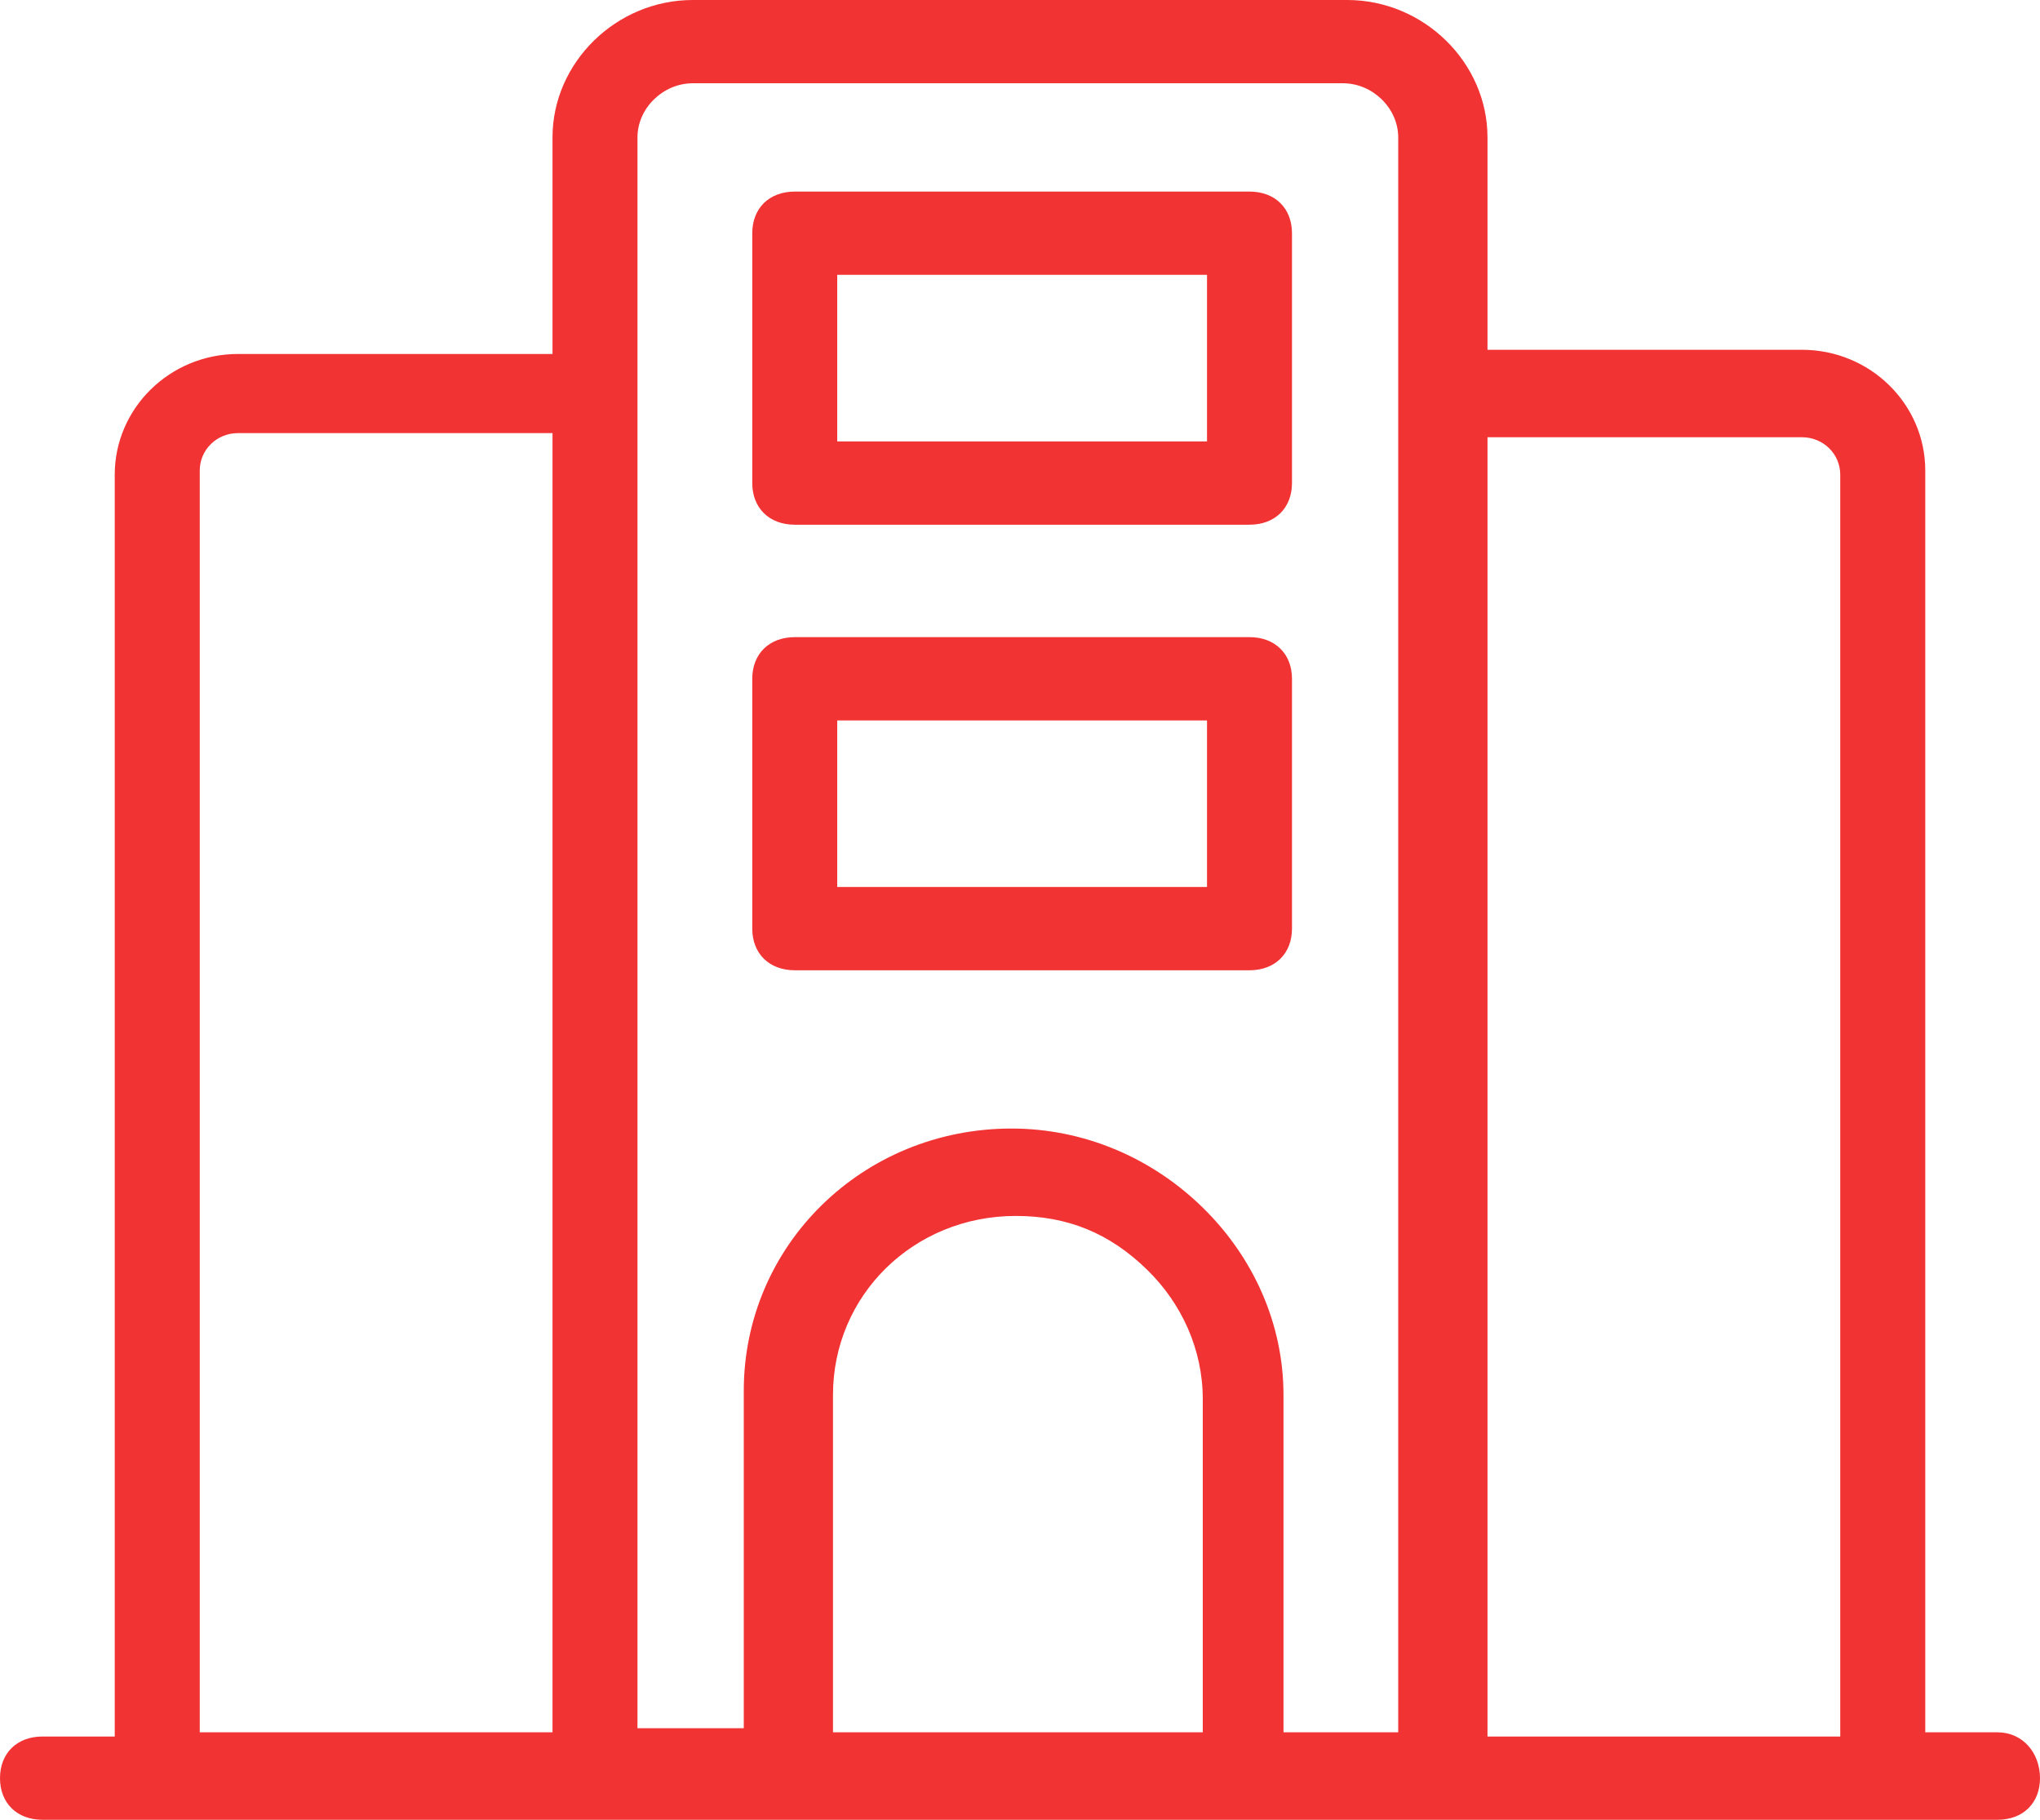 <?xml version="1.0" encoding="UTF-8"?> <svg xmlns="http://www.w3.org/2000/svg" width="37" height="33" viewBox="0 0 37 33" fill="none"> <path d="M14.415 9.515H22.663C23.125 9.515 23.433 9.213 23.433 8.76V4.229C23.433 3.776 23.125 3.474 22.663 3.474H14.415C13.952 3.474 13.644 3.776 13.644 4.229V8.76C13.644 9.213 13.952 9.515 14.415 9.515ZM15.185 4.984H21.892V8.005H15.185V4.984ZM14.415 17.595H22.663C23.125 17.595 23.433 17.293 23.433 16.84V12.309C23.433 11.856 23.125 11.554 22.663 11.554H14.415C13.952 11.554 13.644 11.856 13.644 12.309V16.84C13.644 17.293 13.952 17.595 14.415 17.595ZM15.185 13.064H21.892V16.085H15.185V13.064ZM36.229 31.414H34.919V8.533C34.919 7.325 33.917 6.343 32.683 6.343H26.979V2.492C26.979 1.133 25.823 0 24.435 0H12.565C11.177 0 10.021 1.133 10.021 2.492V6.419H4.317C3.083 6.419 2.081 7.4 2.081 8.609V31.49H0.771C0.308 31.49 0 31.792 0 32.245C0 32.698 0.308 33 0.771 33H36.229C36.692 33 37 32.698 37 32.245C37 31.792 36.692 31.414 36.229 31.414V31.414ZM26.979 7.929H32.683C33.069 7.929 33.377 8.231 33.377 8.609V31.49H26.979V7.929ZM3.623 8.533C3.623 8.156 3.931 7.854 4.317 7.854H10.021V31.414H3.623V8.533ZM11.562 2.492C11.562 1.963 12.025 1.51 12.565 1.51H24.358C24.898 1.51 25.36 1.963 25.36 2.492V31.414H23.279V25.297C23.279 24.014 22.74 22.805 21.815 21.899C20.89 20.993 19.656 20.465 18.346 20.465C15.648 20.465 13.49 22.579 13.49 25.222V31.339H11.562V2.492ZM21.815 31.414H15.108V25.297C15.108 23.485 16.573 22.05 18.423 22.05C19.348 22.05 20.119 22.352 20.812 23.032C21.429 23.636 21.815 24.467 21.815 25.373V31.414Z" fill="#F23333"></path> </svg> 